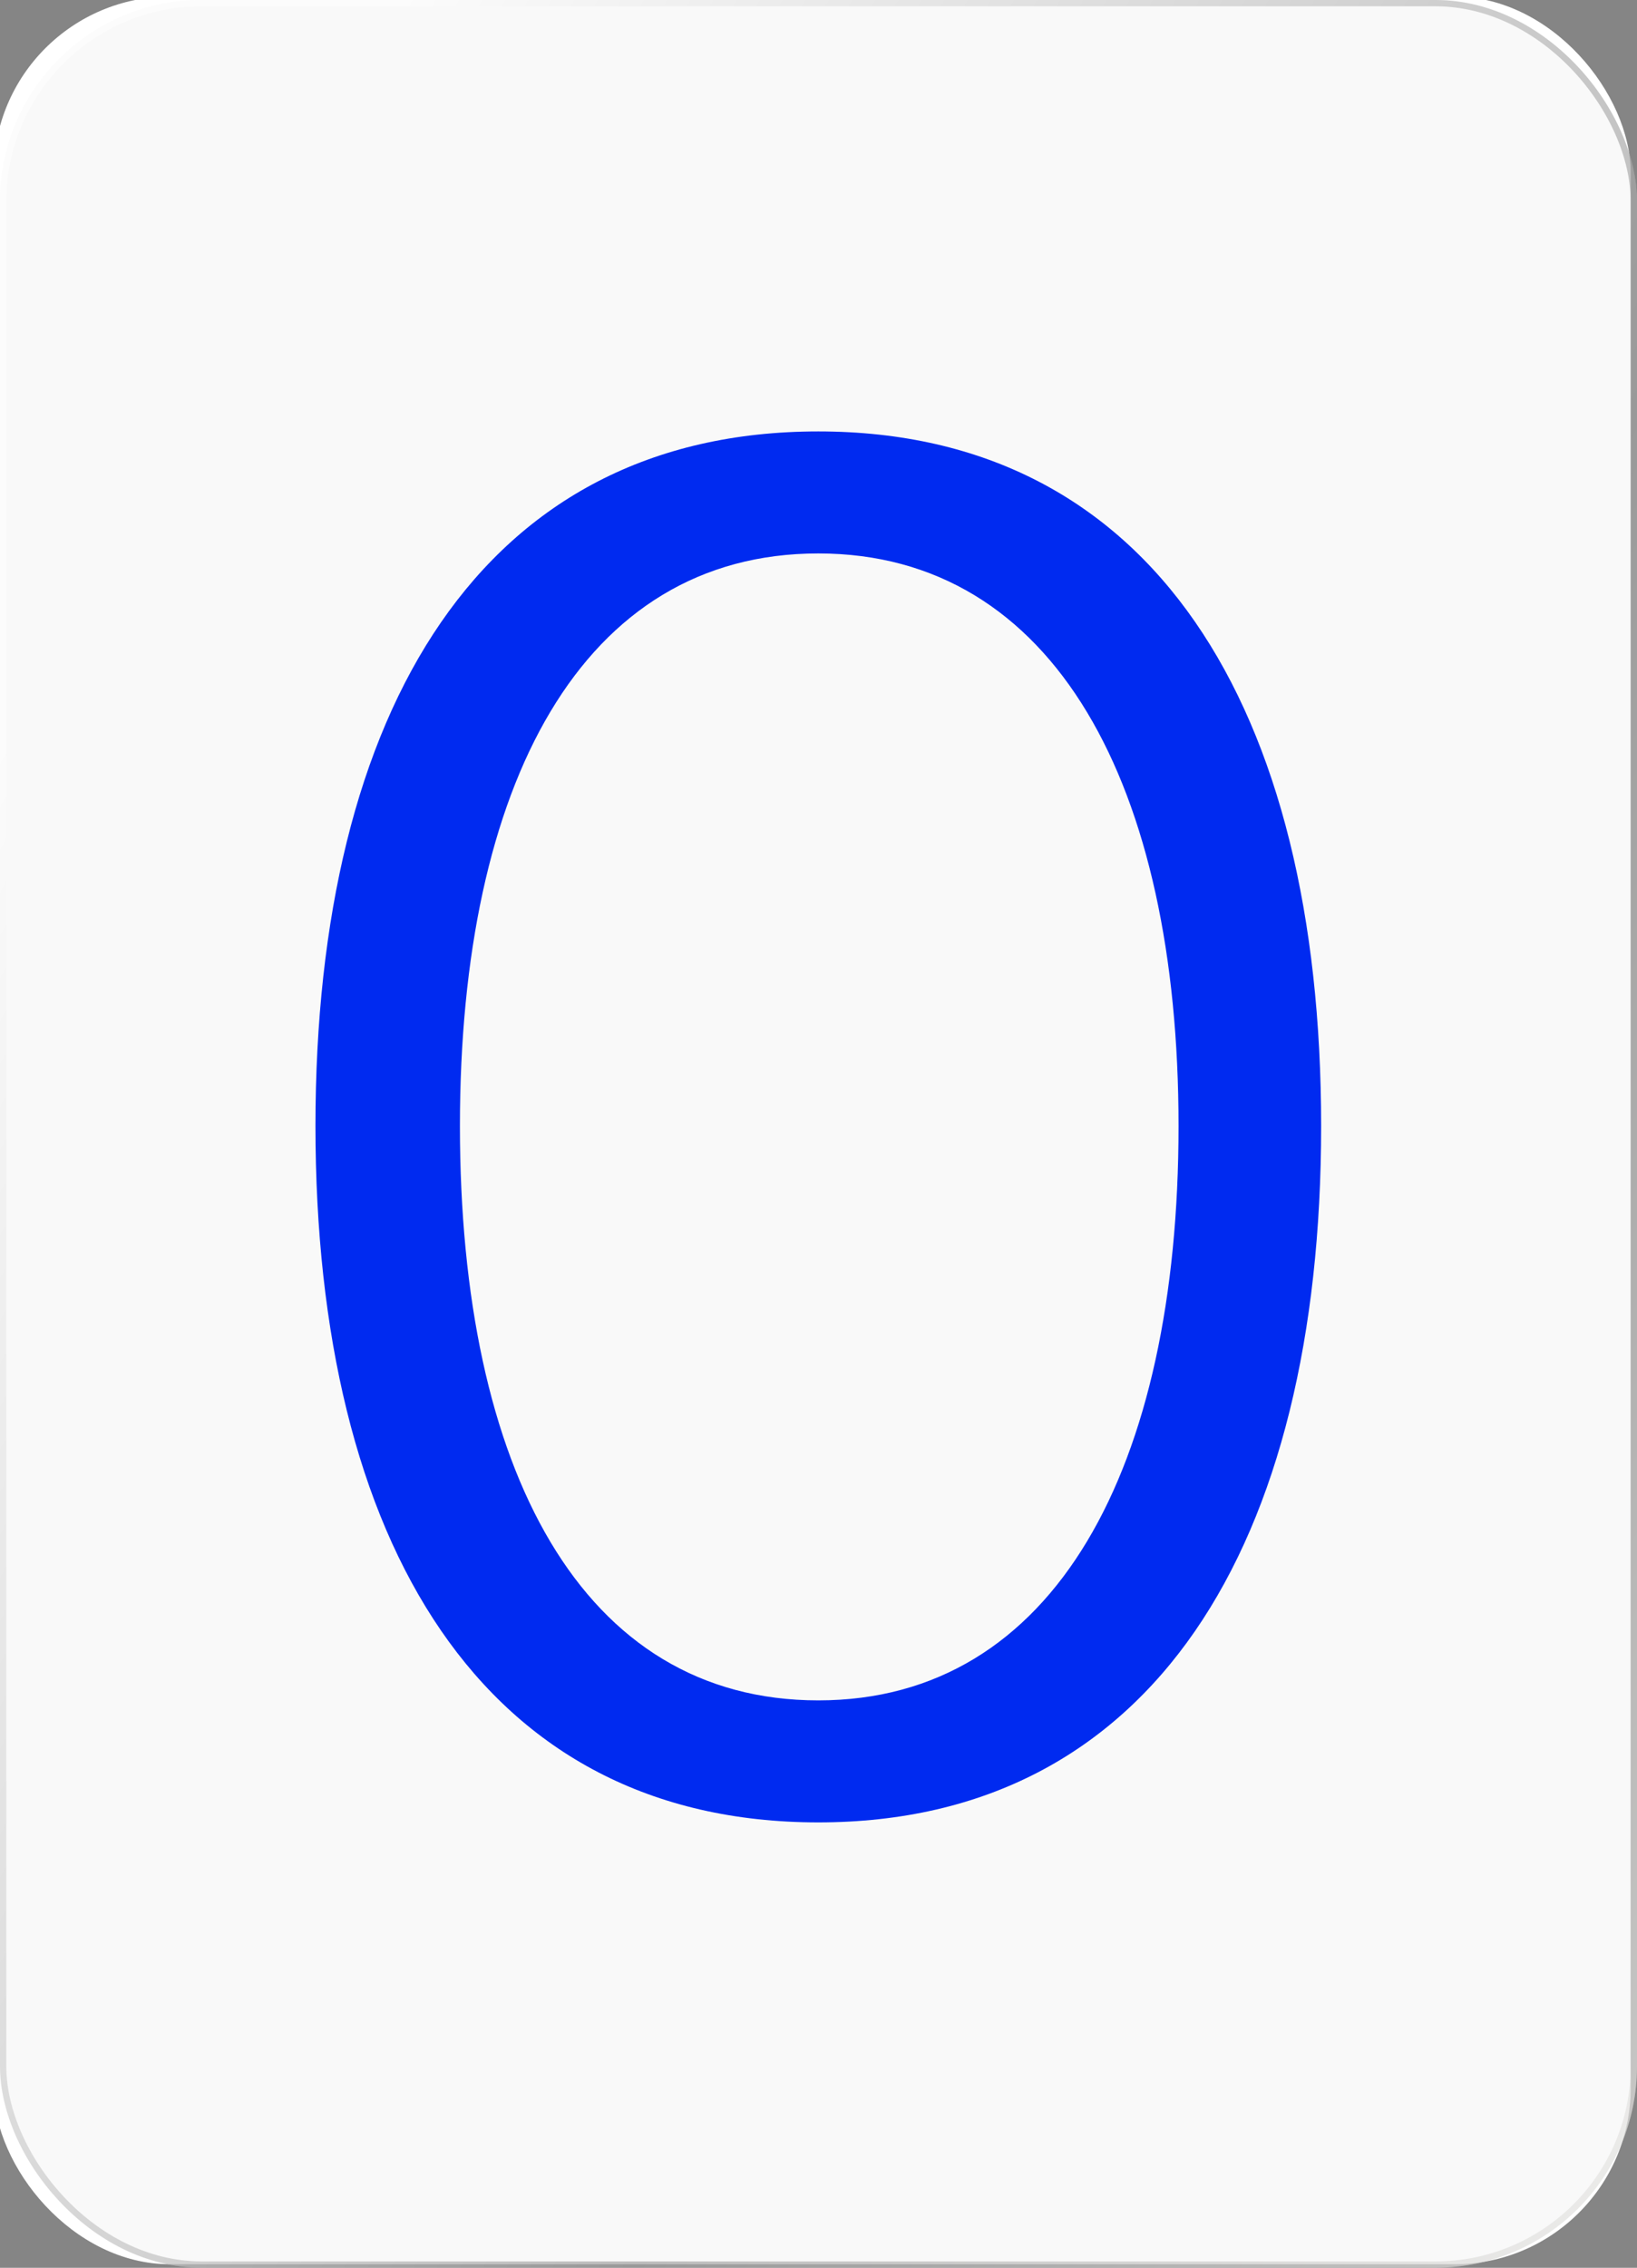 <svg width="130" height="180" viewBox="0 0 130 180" fill="none" xmlns="http://www.w3.org/2000/svg">
<rect x="0" y="0" width="130" height="180" fill="#333333" stroke="none"/>
<g clip-path="url(#clip0_20880_27488)">
<rect width="130" height="180" fill="white" fill-opacity="0.4"/>
<rect x="-0.5" y="-0.273" width="130" height="180" rx="14" fill="white"/>
<rect width="130" height="180" rx="16" fill="#F0F0F0" fill-opacity="0.4"/>
<rect x="0.25" y="0.25" width="129.5" height="179.5" rx="15.75" stroke="url(#paint0_linear_20880_27488)" stroke-opacity="0.5" stroke-width="0.5"/>
<path d="M64.984 144.654C38.313 144.654 25.052 122.453 25.052 89.375C25.052 56.297 38.313 34.245 64.984 34.245C91.506 34.245 104.916 56.148 104.916 89.375C104.916 122.602 91.506 144.654 64.984 144.654ZM64.984 134.969C83.758 134.969 93.592 116.493 93.592 89.375C93.592 62.406 83.758 43.93 64.984 43.93C46.21 43.93 36.525 62.257 36.525 89.375C36.525 116.642 46.21 134.969 64.984 134.969Z" fill="#002AF0"/>
</g>
<defs>
<linearGradient id="paint0_linear_20880_27488" x1="27.894" y1="9.014" x2="190.036" y2="96.611" gradientUnits="userSpaceOnUse">
<stop stop-color="white"/>
<stop offset="0.548" stop-color="#828282"/>
<stop offset="1" stop-color="#F7F6F2"/>
</linearGradient>
<clipPath id="clip0_20880_27488">
<rect width="130" height="180" fill="white"/>
</clipPath>
</defs>
</svg>
